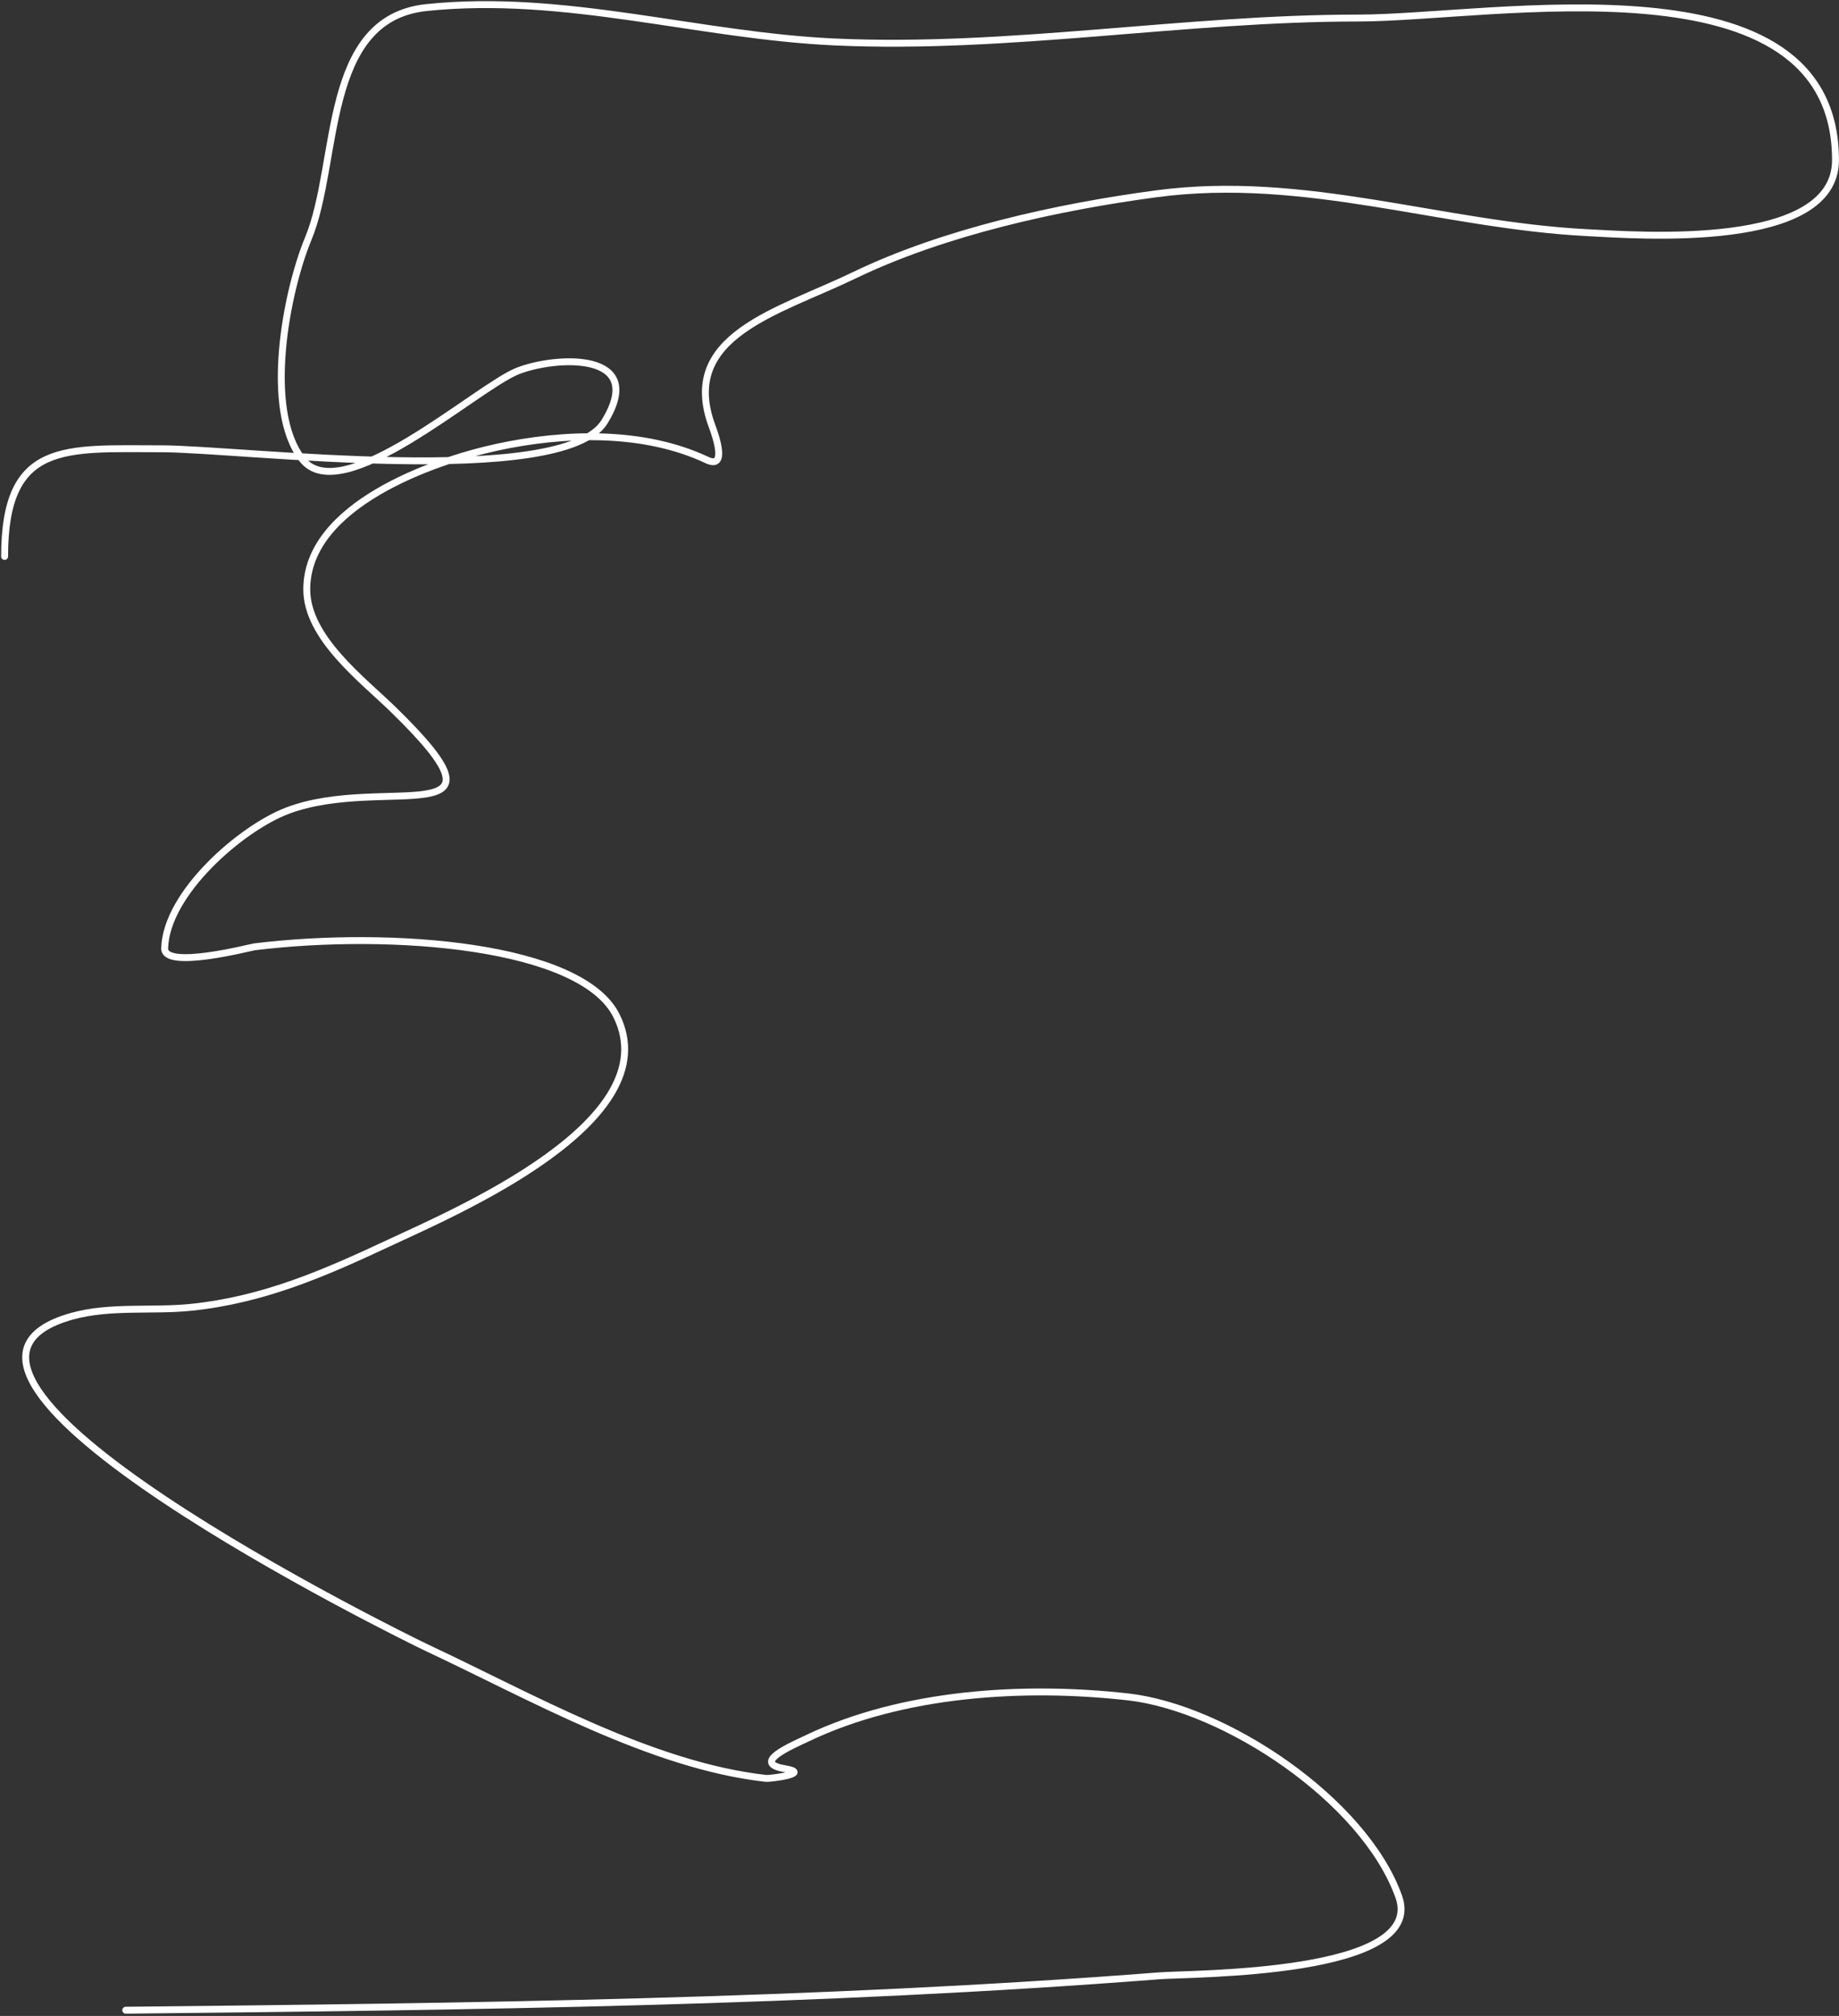 <?xml version="1.0" encoding="UTF-8"?> <svg xmlns="http://www.w3.org/2000/svg" width="799" height="876" viewBox="0 0 799 876" fill="none"><rect x="0" y="0" width="799" height="876" fill="#333333" stroke="none"/> <path d="M54.642 873.51C203.842 871.955 354.906 870.137 503.724 858.562C517.745 857.471 619.989 858.373 607.708 824.117C592.66 782.14 532.249 742.1 490.076 737.355C445.058 732.291 392.46 735.46 350.997 755.227C343.857 758.632 326.134 766.086 340.924 768.55C353.034 770.569 334.659 772.981 332.8 772.775C282.986 767.24 230.228 736.969 185.922 716.233C174.839 711.046 -57.291 596.693 31.246 571.955C47.89 567.305 66.224 569.838 83.238 568.056C114.645 564.765 140.81 553.317 169.025 540.11C197.635 526.718 290.741 487.188 267.81 441.325C252.524 410.753 170.395 404.118 110.534 411.43C108.926 411.626 71.293 421.453 71.54 412.079C72.171 388.09 104.84 359.885 124.831 352.288C166.693 336.381 227.429 363.53 170.974 308.42C157.647 295.41 133.28 277.117 133.28 256.103C133.28 219.545 188.187 200.376 215.818 194.362C245.054 187.999 279.531 186.9 307.129 199.887C316.071 204.095 310.962 189.451 309.403 185.264C294.762 145.915 337.984 135.632 371.144 119.624C410.03 100.851 459.37 89.945 502.424 84.204C567.035 75.589 626.434 97.862 689.596 101.102C711.761 102.238 797.48 108.83 797.48 69.581C797.48 -21.186 648.597 7.841 590.161 7.841C514.285 7.841 438.339 21.677 362.695 18.239C303.489 15.548 245.239 -2.991 185.272 3.291C139.633 8.073 147.659 70.591 133.93 103.701C124.418 126.642 114.436 177.84 131.33 199.562C148.441 221.561 207.184 168.211 224.916 161.217C241.562 154.653 281.572 152.614 262.611 183.314C244.498 212.639 103.645 195.012 70.24 195.012C28.155 195.012 2 191.483 2 241.805" stroke="white" stroke-width="3" stroke-linecap="round"></path> </svg> 